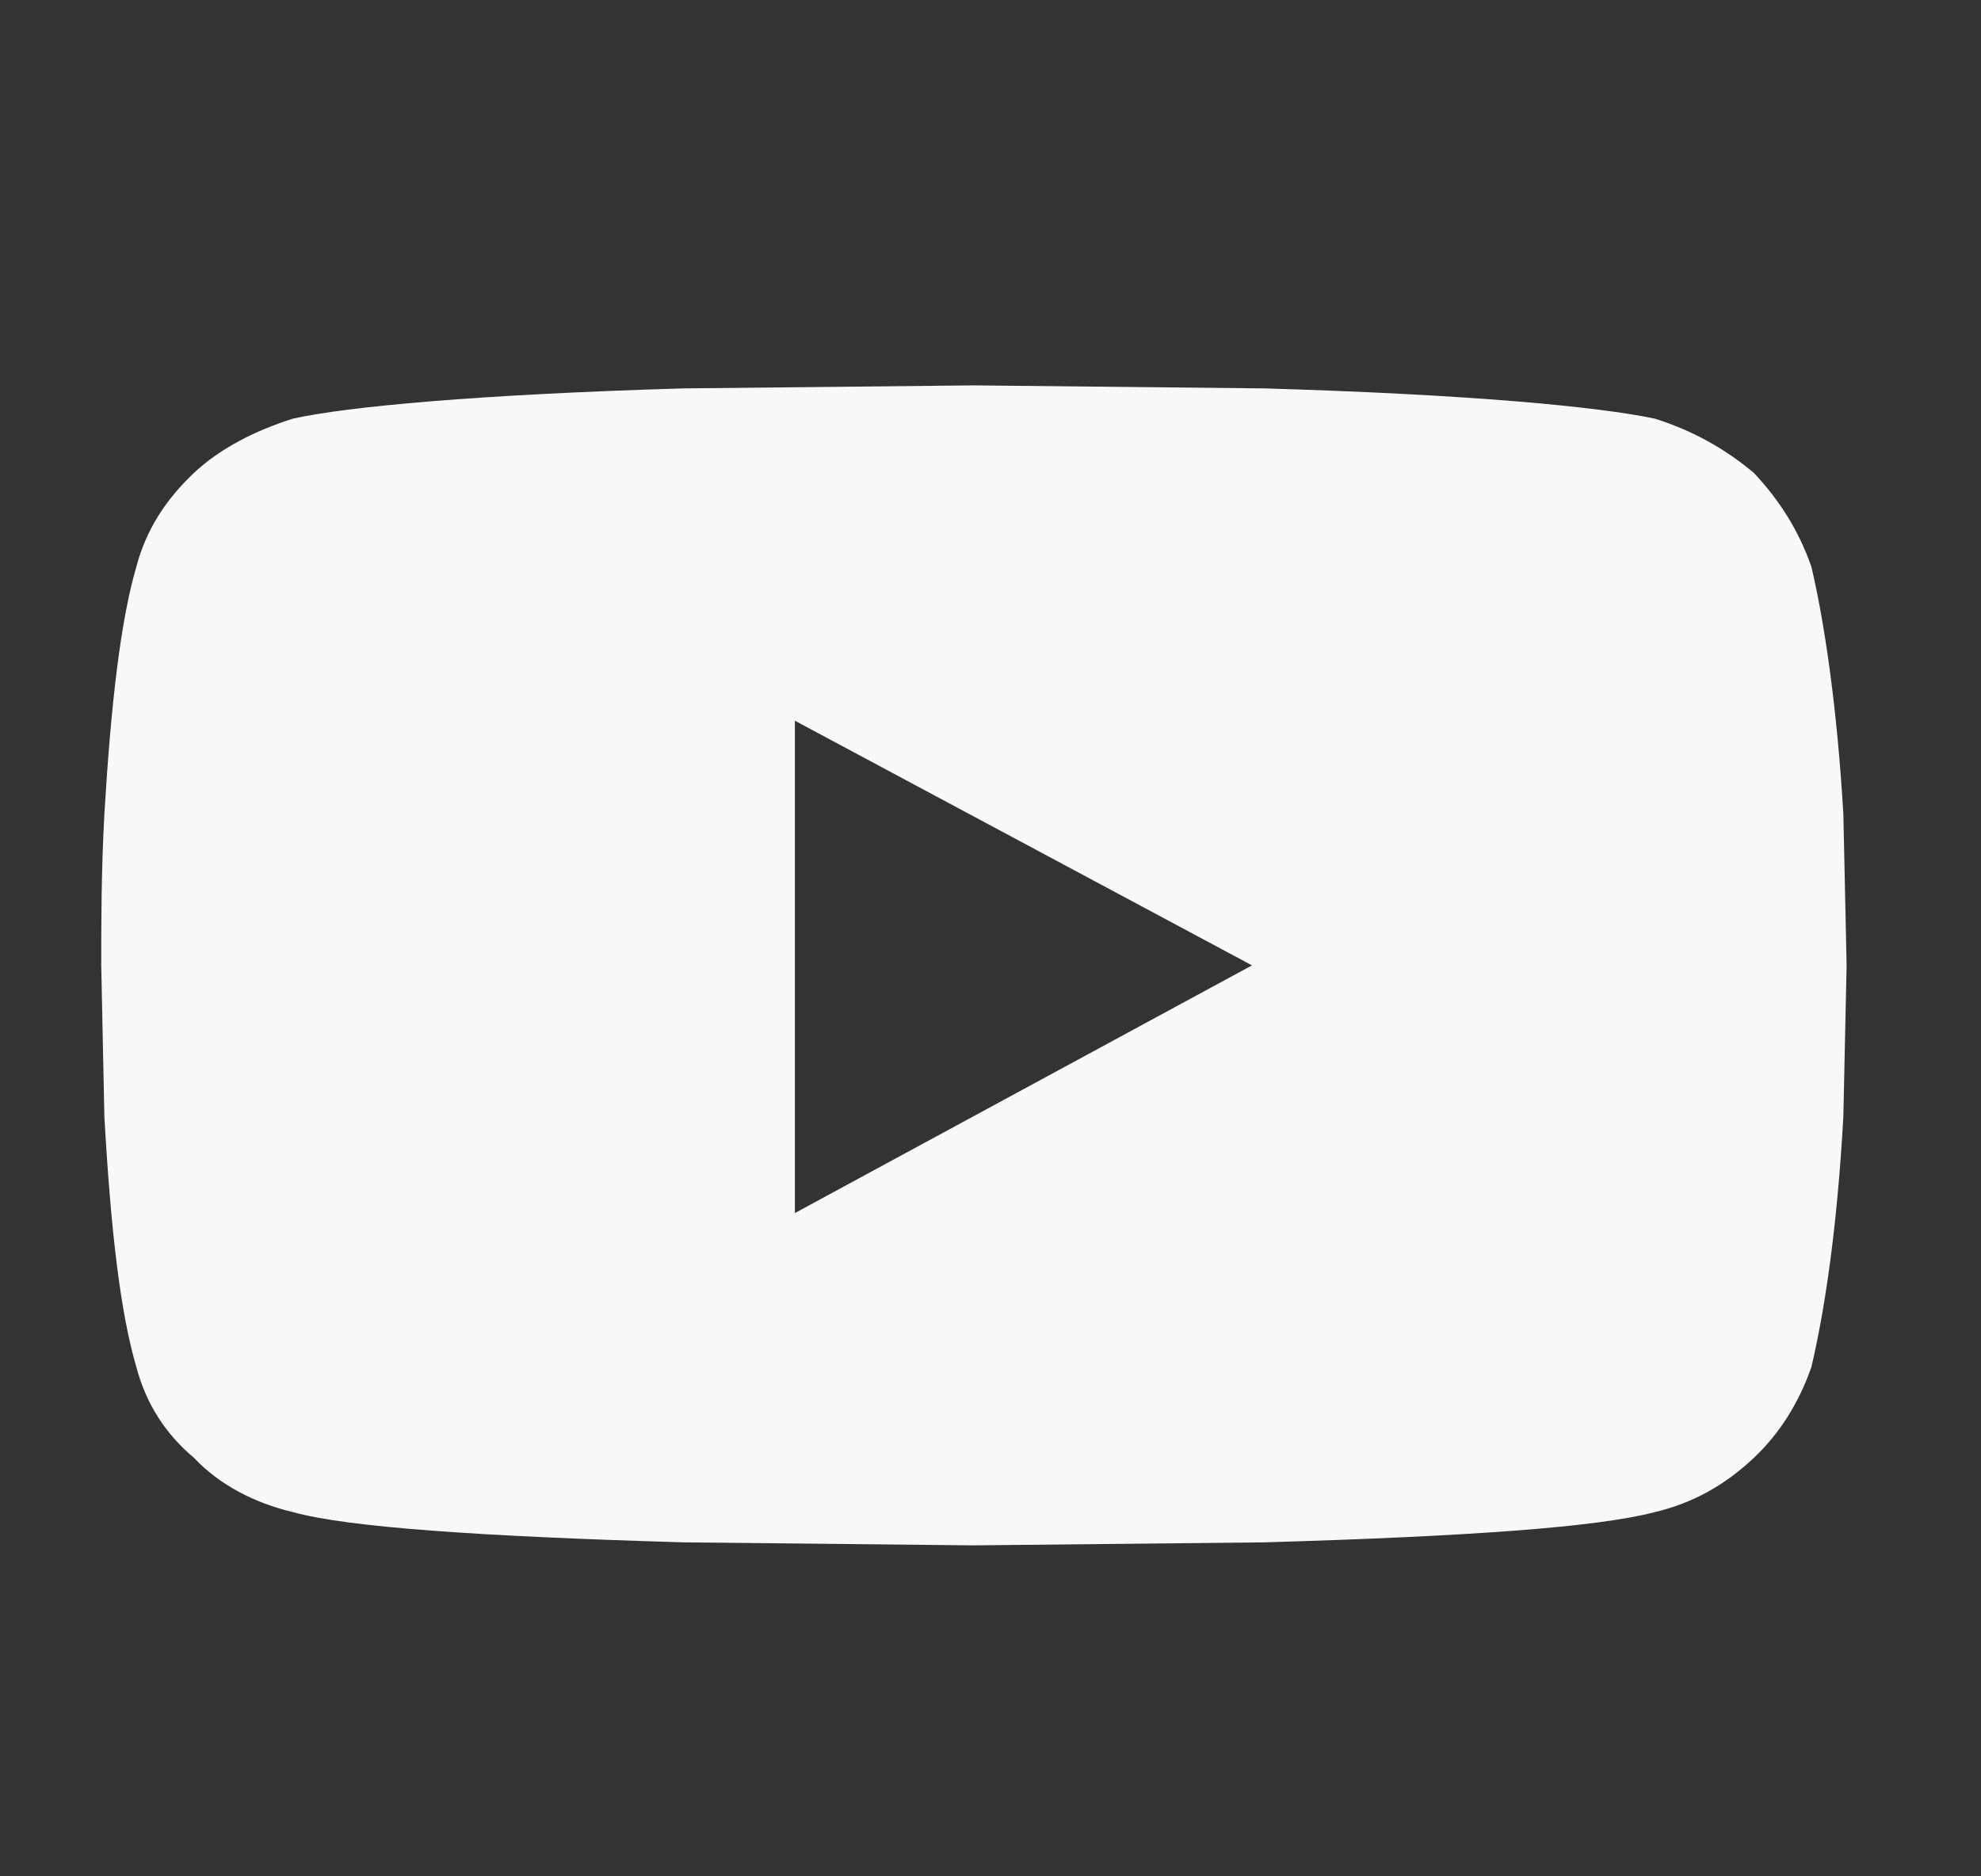 <svg width="19" height="18" viewBox="0 0 19 18" fill="none" xmlns="http://www.w3.org/2000/svg">
    <rect x="0" y="0" width="19" height="18" fill="#333333" stroke="none"/>
    <g clip-path="url(#clip0_834_2300)">
        <path d="M17.373 5.436C17.496 5.957 17.619 6.769 17.68 7.812L17.711 9.261L17.68 10.71C17.619 11.811 17.496 12.594 17.373 13.115C17.251 13.463 17.067 13.753 16.822 13.985C16.546 14.245 16.239 14.419 15.871 14.506C15.319 14.651 14.093 14.738 12.131 14.796L9.341 14.825L6.551 14.796C4.589 14.738 3.331 14.651 2.81 14.506C2.442 14.419 2.105 14.245 1.86 13.985C1.584 13.753 1.4 13.463 1.308 13.115C1.155 12.594 1.063 11.811 1.001 10.71L0.971 9.261C0.971 8.855 0.971 8.363 1.001 7.812C1.063 6.769 1.155 5.957 1.308 5.436C1.4 5.088 1.584 4.798 1.86 4.537C2.105 4.306 2.442 4.132 2.81 4.016C3.331 3.9 4.589 3.784 6.551 3.726L9.341 3.697L12.131 3.726C14.093 3.784 15.319 3.9 15.871 4.016C16.239 4.132 16.546 4.306 16.822 4.537C17.067 4.798 17.251 5.088 17.373 5.436ZM7.624 11.637L12.008 9.261L7.624 6.914V11.637Z" fill="#F8F8F8"/>
    </g>
    <defs>
        <clipPath id="clip0_834_2300">
            <rect width="17.438" height="16.482" fill="white" transform="translate(0.622 0.95)"/>
        </clipPath>
    </defs>
</svg>
